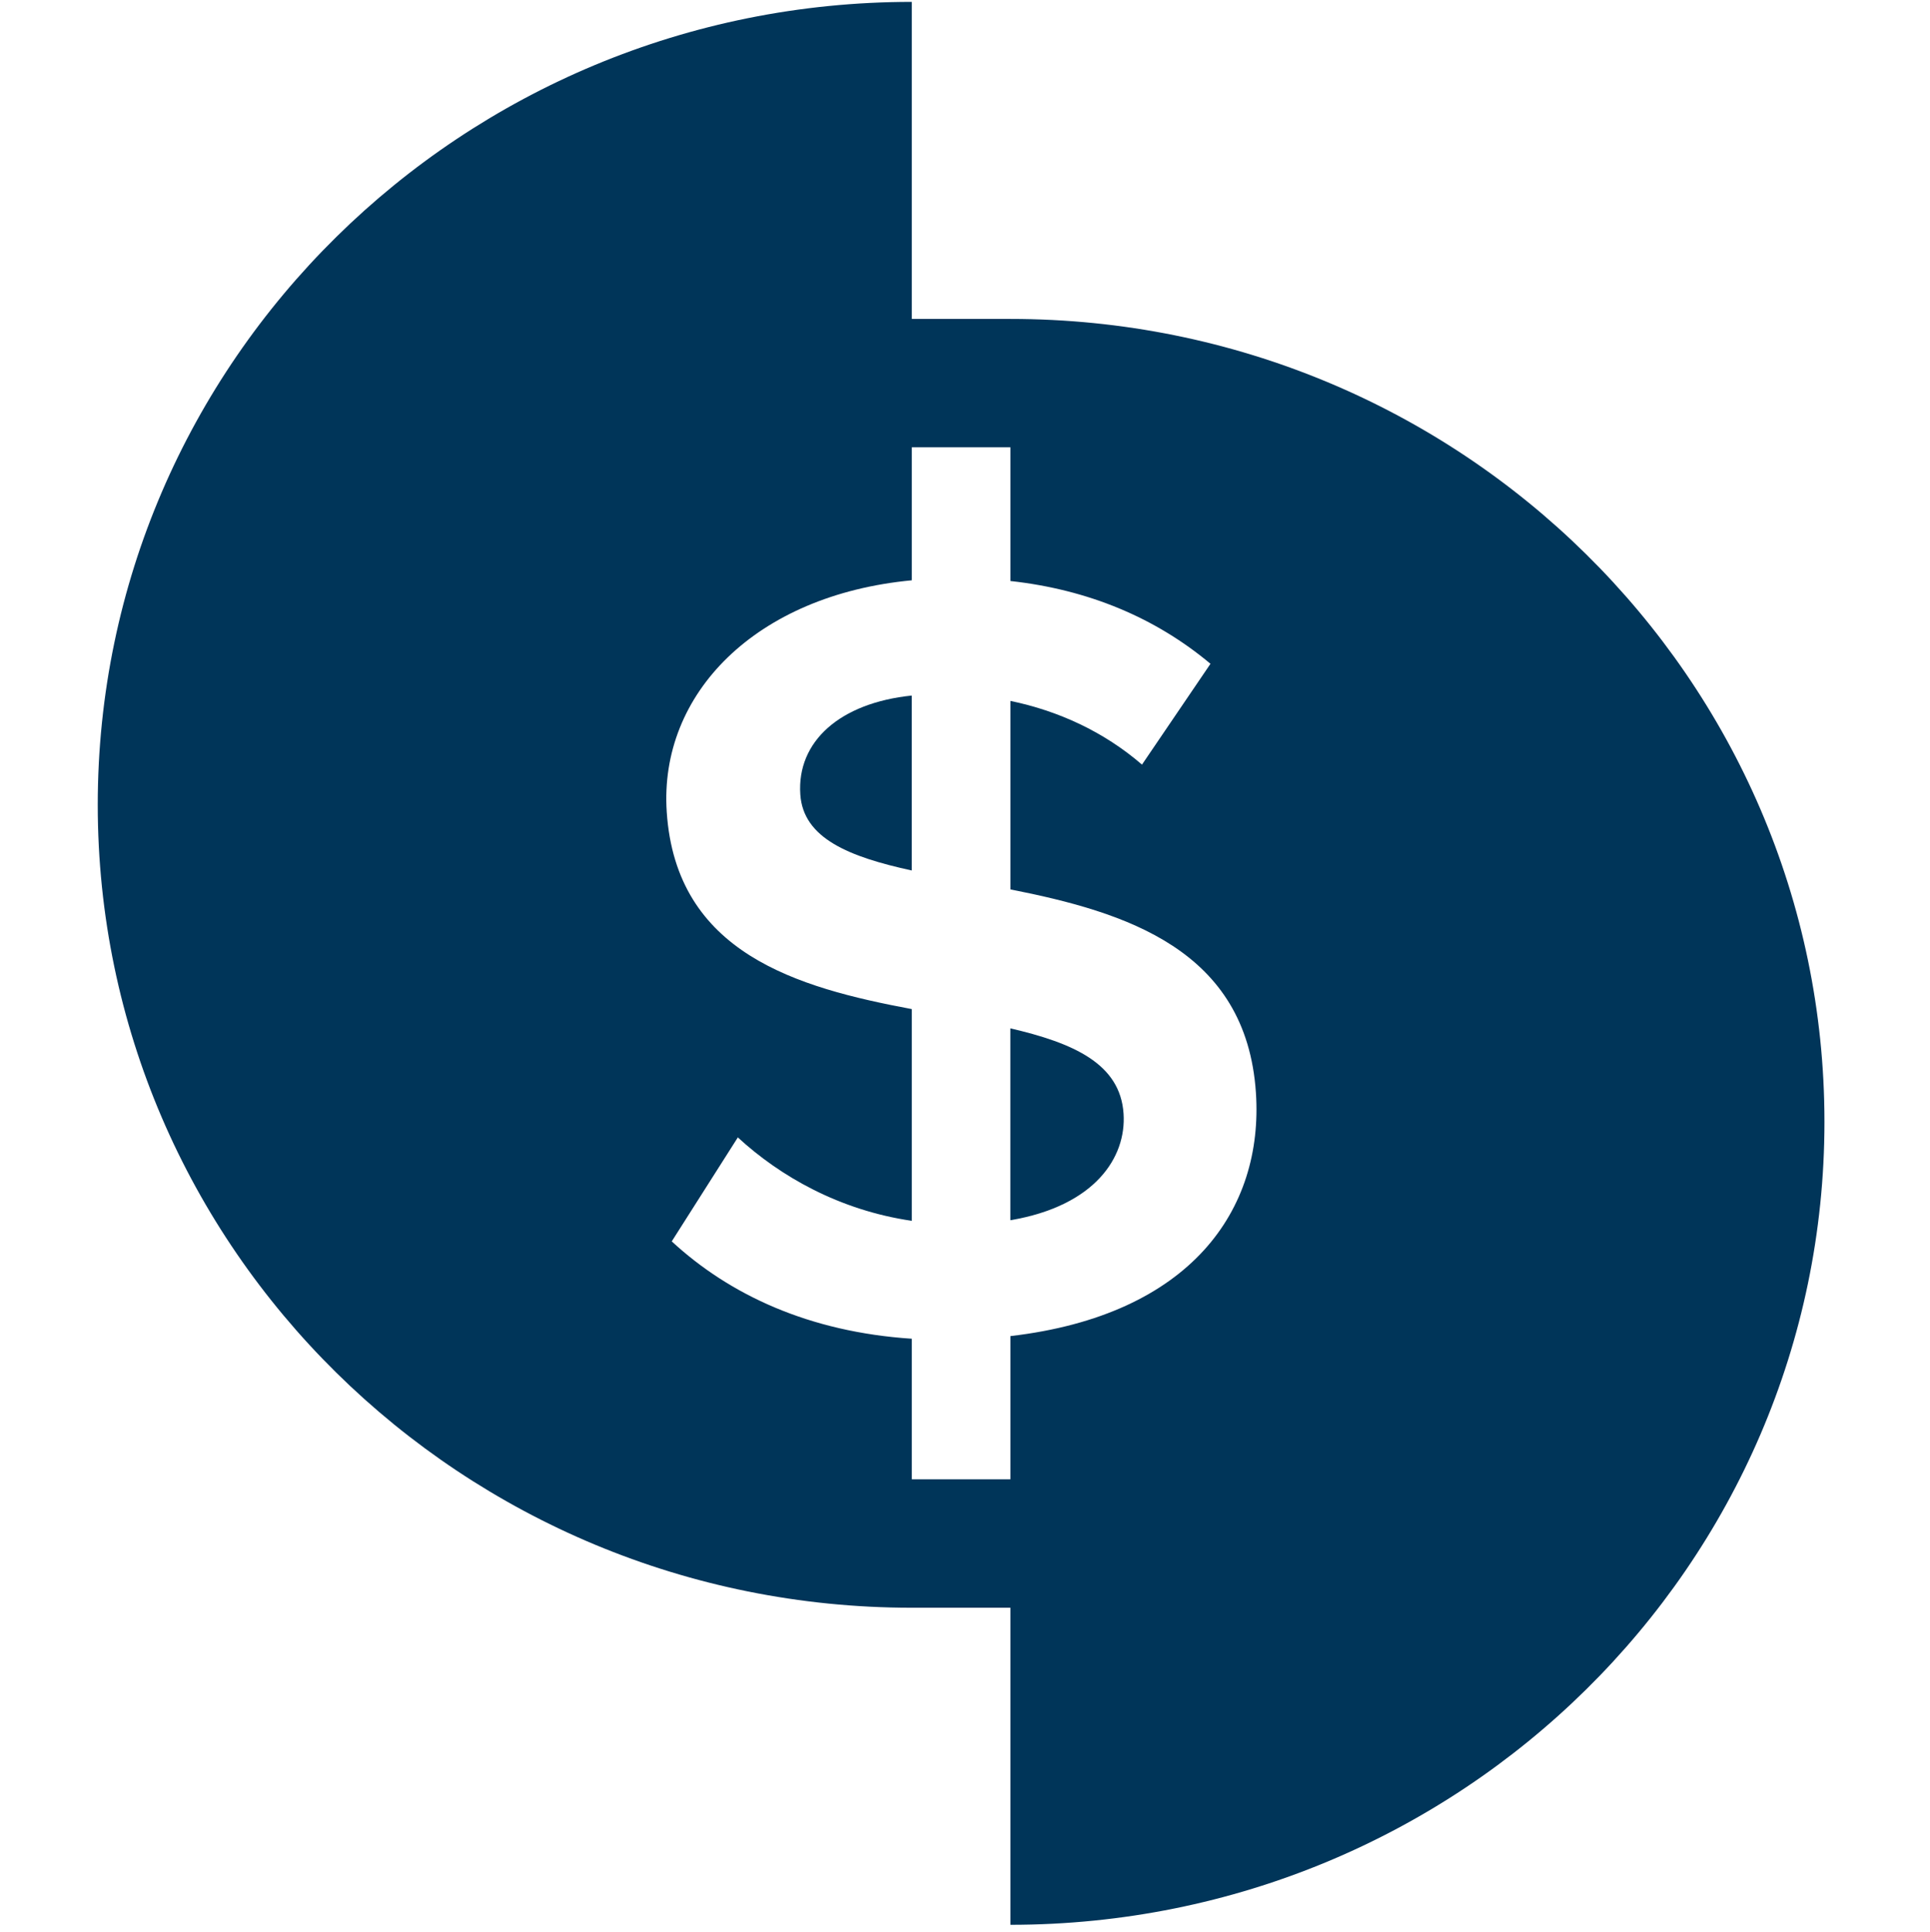 <svg width="1024" height="1025" viewBox="0 0 1024 1025" fill="none" xmlns="http://www.w3.org/2000/svg">
<path d="M424.62 421.413C426.175 444.815 450.806 454.558 483.763 461.745V368.953C445.625 372.871 422.721 393.309 424.62 421.413Z" fill="#003559"/>
<path d="M536.051 545.447V647.267C580.995 639.67 597.681 613.883 596.126 590.719C594.364 564.115 569.319 553.214 536.051 545.481V545.447Z" fill="#003559"/>
<path d="M536.083 169.177H483.781V1C245.246 1 51.861 191.694 51.861 426.911C51.861 662.127 245.246 852.819 483.781 852.819H536.083V1021C774.615 1021 968 830.303 968 595.088C968 359.871 774.615 169.177 536.083 169.177ZM536.083 708.727V784.69H483.781V710.124C429.338 706.548 387.123 686.858 356.413 658.482L391.476 603.332C413.93 624.009 445.401 641.961 483.781 647.582V535.27C422.843 523.859 358.727 505.6 353.752 430.692C349.572 367.979 401.011 315.621 483.781 307.82V237.272H536.083V308.195C577.676 312.76 613.257 327.85 642.241 352.104L605.899 405.586C585.587 388.043 561.405 377.039 536.083 371.794V471.774C597.124 483.832 661.276 503.591 666.353 579.69C670.465 641.518 632.015 697.555 536.083 708.727Z" fill="#003559"/>
</svg>
